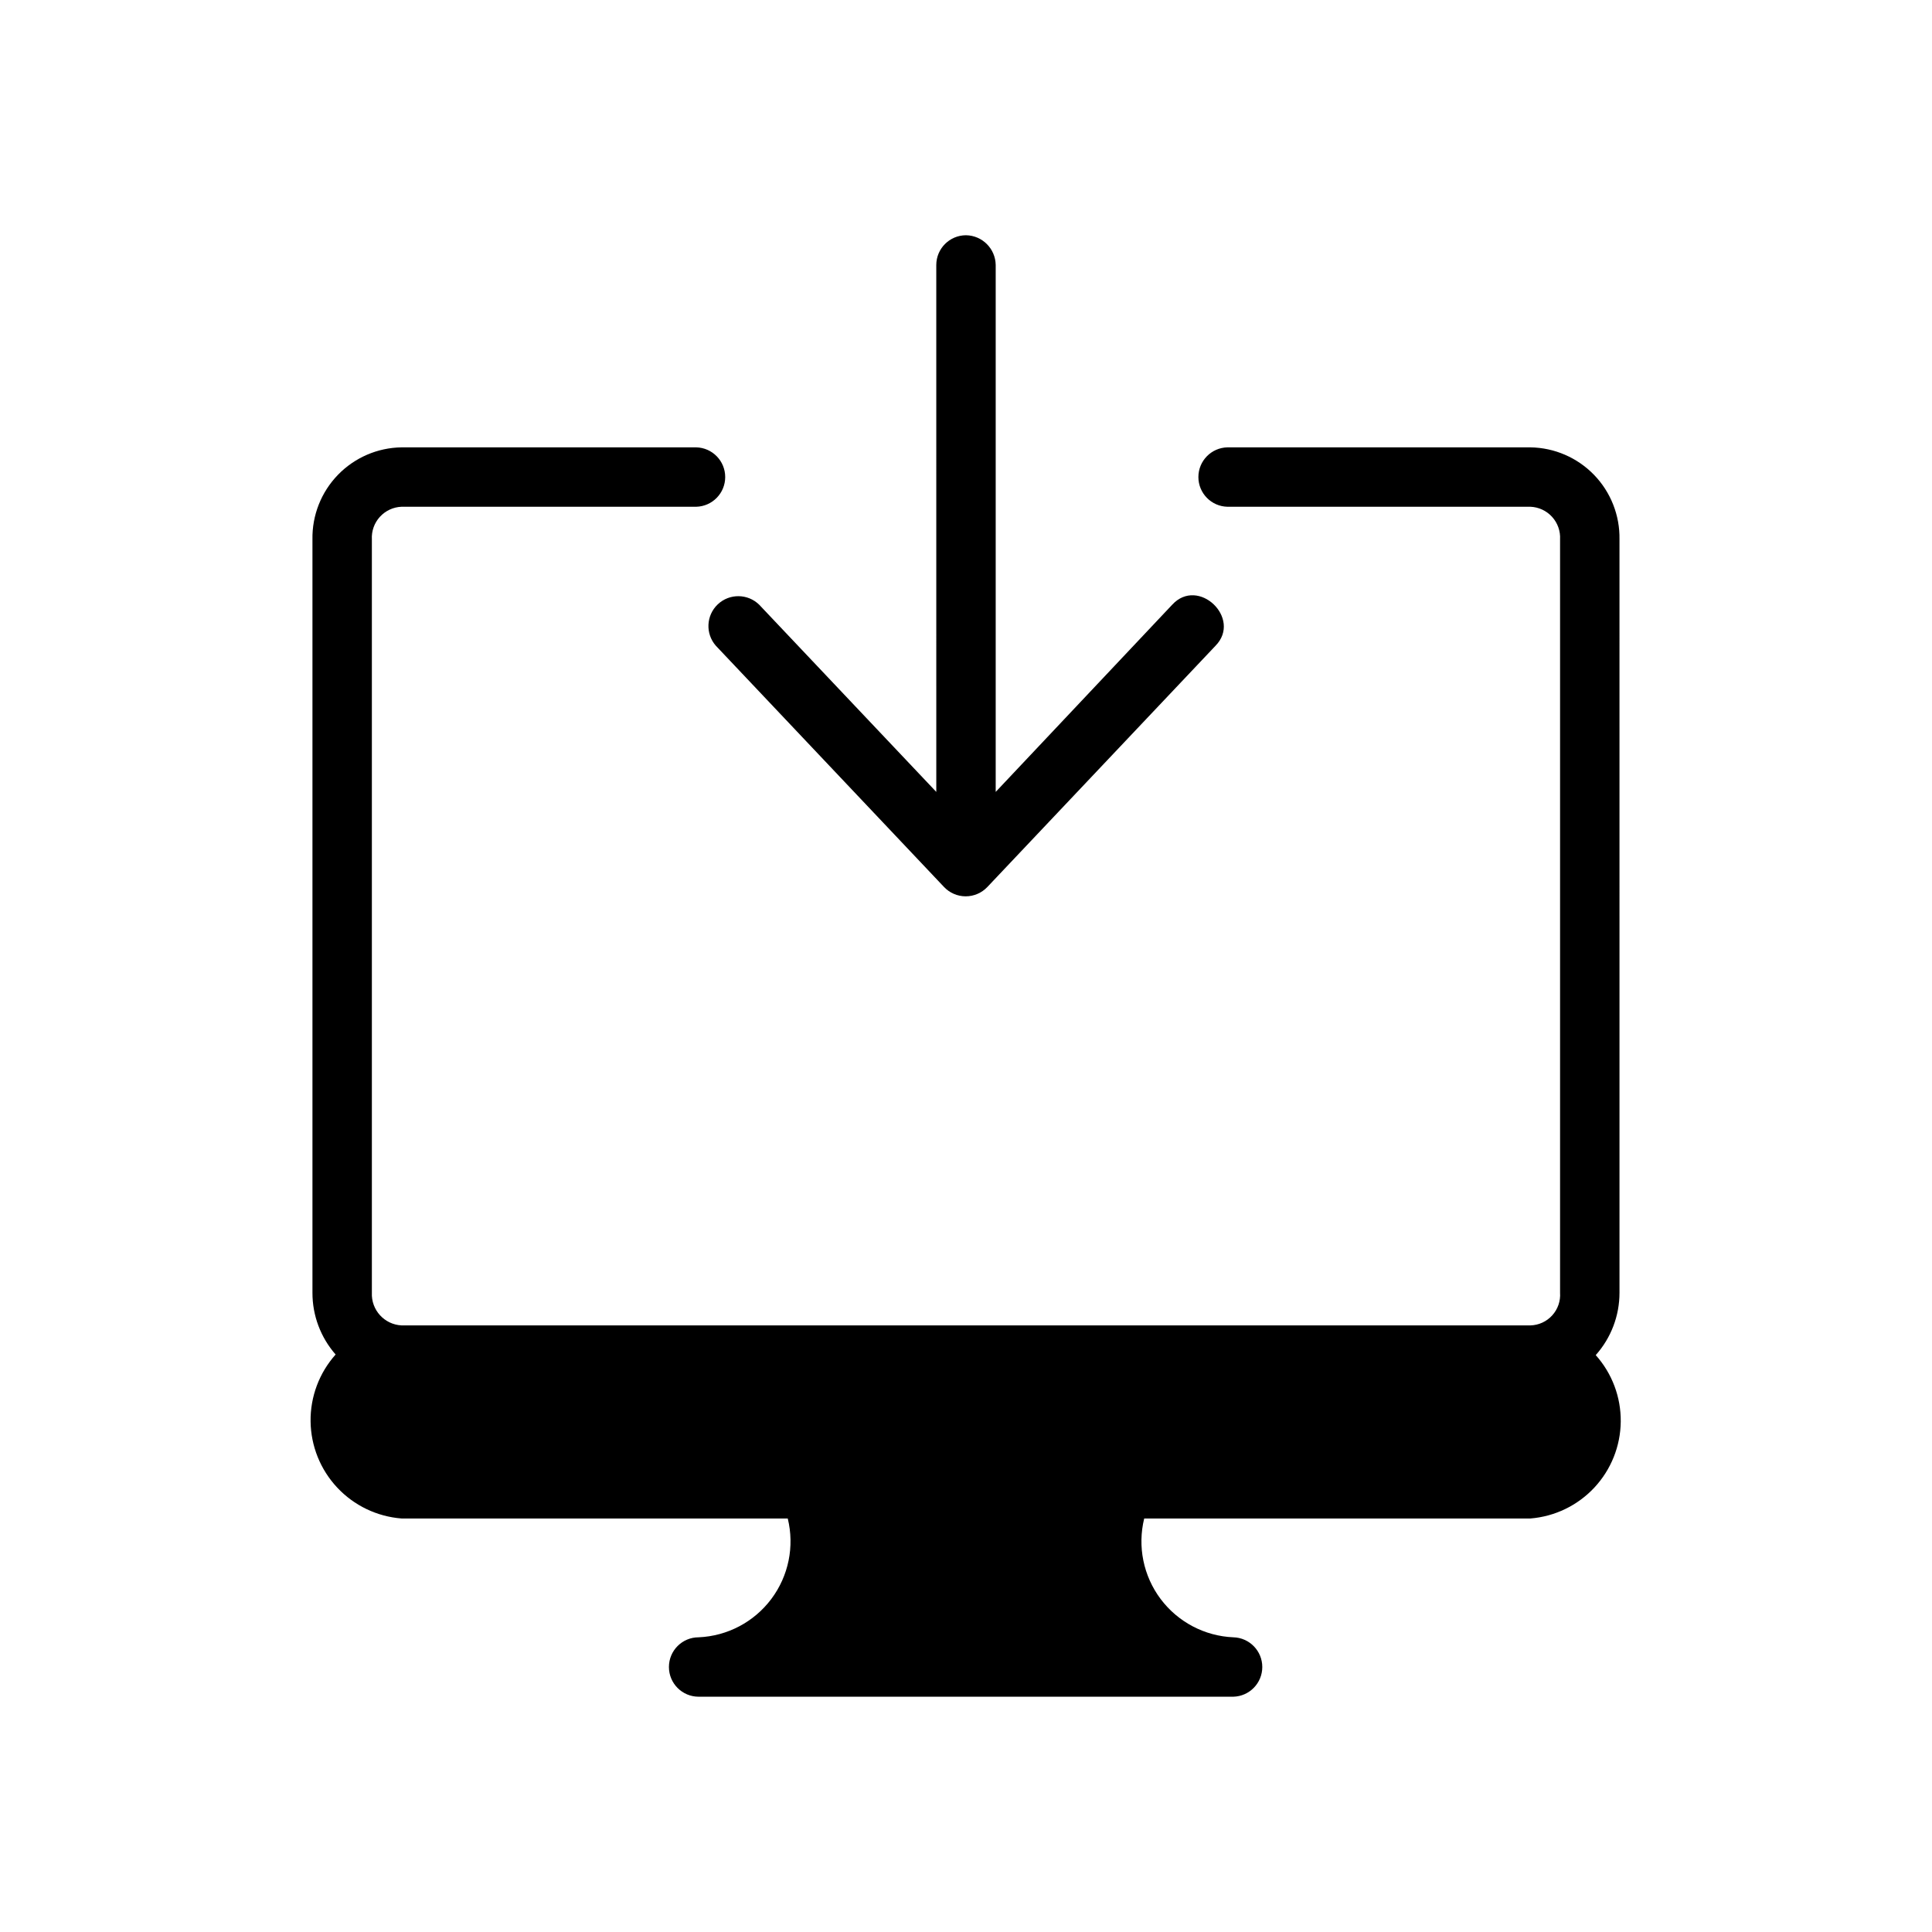 <?xml version="1.0" encoding="UTF-8"?>
<!-- Uploaded to: ICON Repo, www.iconrepo.com, Generator: ICON Repo Mixer Tools -->
<svg fill="#000000" width="800px" height="800px" version="1.1" viewBox="144 144 512 512" xmlns="http://www.w3.org/2000/svg">
 <path d="m345.21 304.27 46.918 49.594-0.004-139.65c0.016-4.344 3.531-7.859 7.875-7.871 4.316 0.066 7.801 3.551 7.871 7.871v139.65l46.762-49.594c6.926-7.559 18.578 3.621 11.492 10.863l-60.457 63.922c-1.492 1.582-3.574 2.481-5.75 2.481-2.172 0-4.254-0.898-5.746-2.481l-60.457-63.922c-2.812-3.195-2.59-8.051 0.504-10.977 3.098-2.926 7.957-2.875 10.992 0.113zm227.97-17.316c0.117-6.371-2.309-12.527-6.738-17.109-4.434-4.578-10.508-7.203-16.879-7.293h-80.293c-4.273 0.102-7.684 3.598-7.684 7.871 0 4.273 3.41 7.766 7.684 7.871h80.293c2.199 0.082 4.273 1.047 5.754 2.676 1.48 1.629 2.246 3.785 2.117 5.984v199.63c0.156 2.207-0.598 4.375-2.086 6.012-1.484 1.637-3.574 2.594-5.785 2.648h-299.14c-4.562-0.227-8.082-4.098-7.871-8.66v-199.63c-0.129-2.199 0.637-4.356 2.117-5.984s3.555-2.594 5.754-2.676h78.09c4.269-0.109 7.676-3.602 7.676-7.871 0-4.273-3.406-7.766-7.676-7.871h-78.09c-6.371 0.09-12.445 2.715-16.875 7.293-4.434 4.582-6.859 10.738-6.742 17.109v199.63c-0.016 6.023 2.168 11.848 6.141 16.375-4.348 4.867-6.715 11.188-6.637 17.715 0.078 6.527 2.594 12.789 7.059 17.551 4.461 4.766 10.547 7.684 17.055 8.188h102.34c1.82 7.406 0.219 15.234-4.356 21.332-4.574 6.102-11.641 9.828-19.262 10.156-4.348 0-7.871 3.523-7.871 7.871s3.523 7.871 7.871 7.871h141.7c4.269-0.105 7.676-3.598 7.676-7.871 0-4.269-3.406-7.762-7.676-7.871-7.617-0.328-14.688-4.055-19.266-10.152-4.574-6.102-6.172-13.93-4.352-21.336h102.34c6.477-0.52 12.523-3.438 16.957-8.191 4.43-4.75 6.926-10.984 6.992-17.48s-2.297-12.781-6.629-17.625c4.059-4.547 6.301-10.434 6.297-16.531z"/>
</svg>